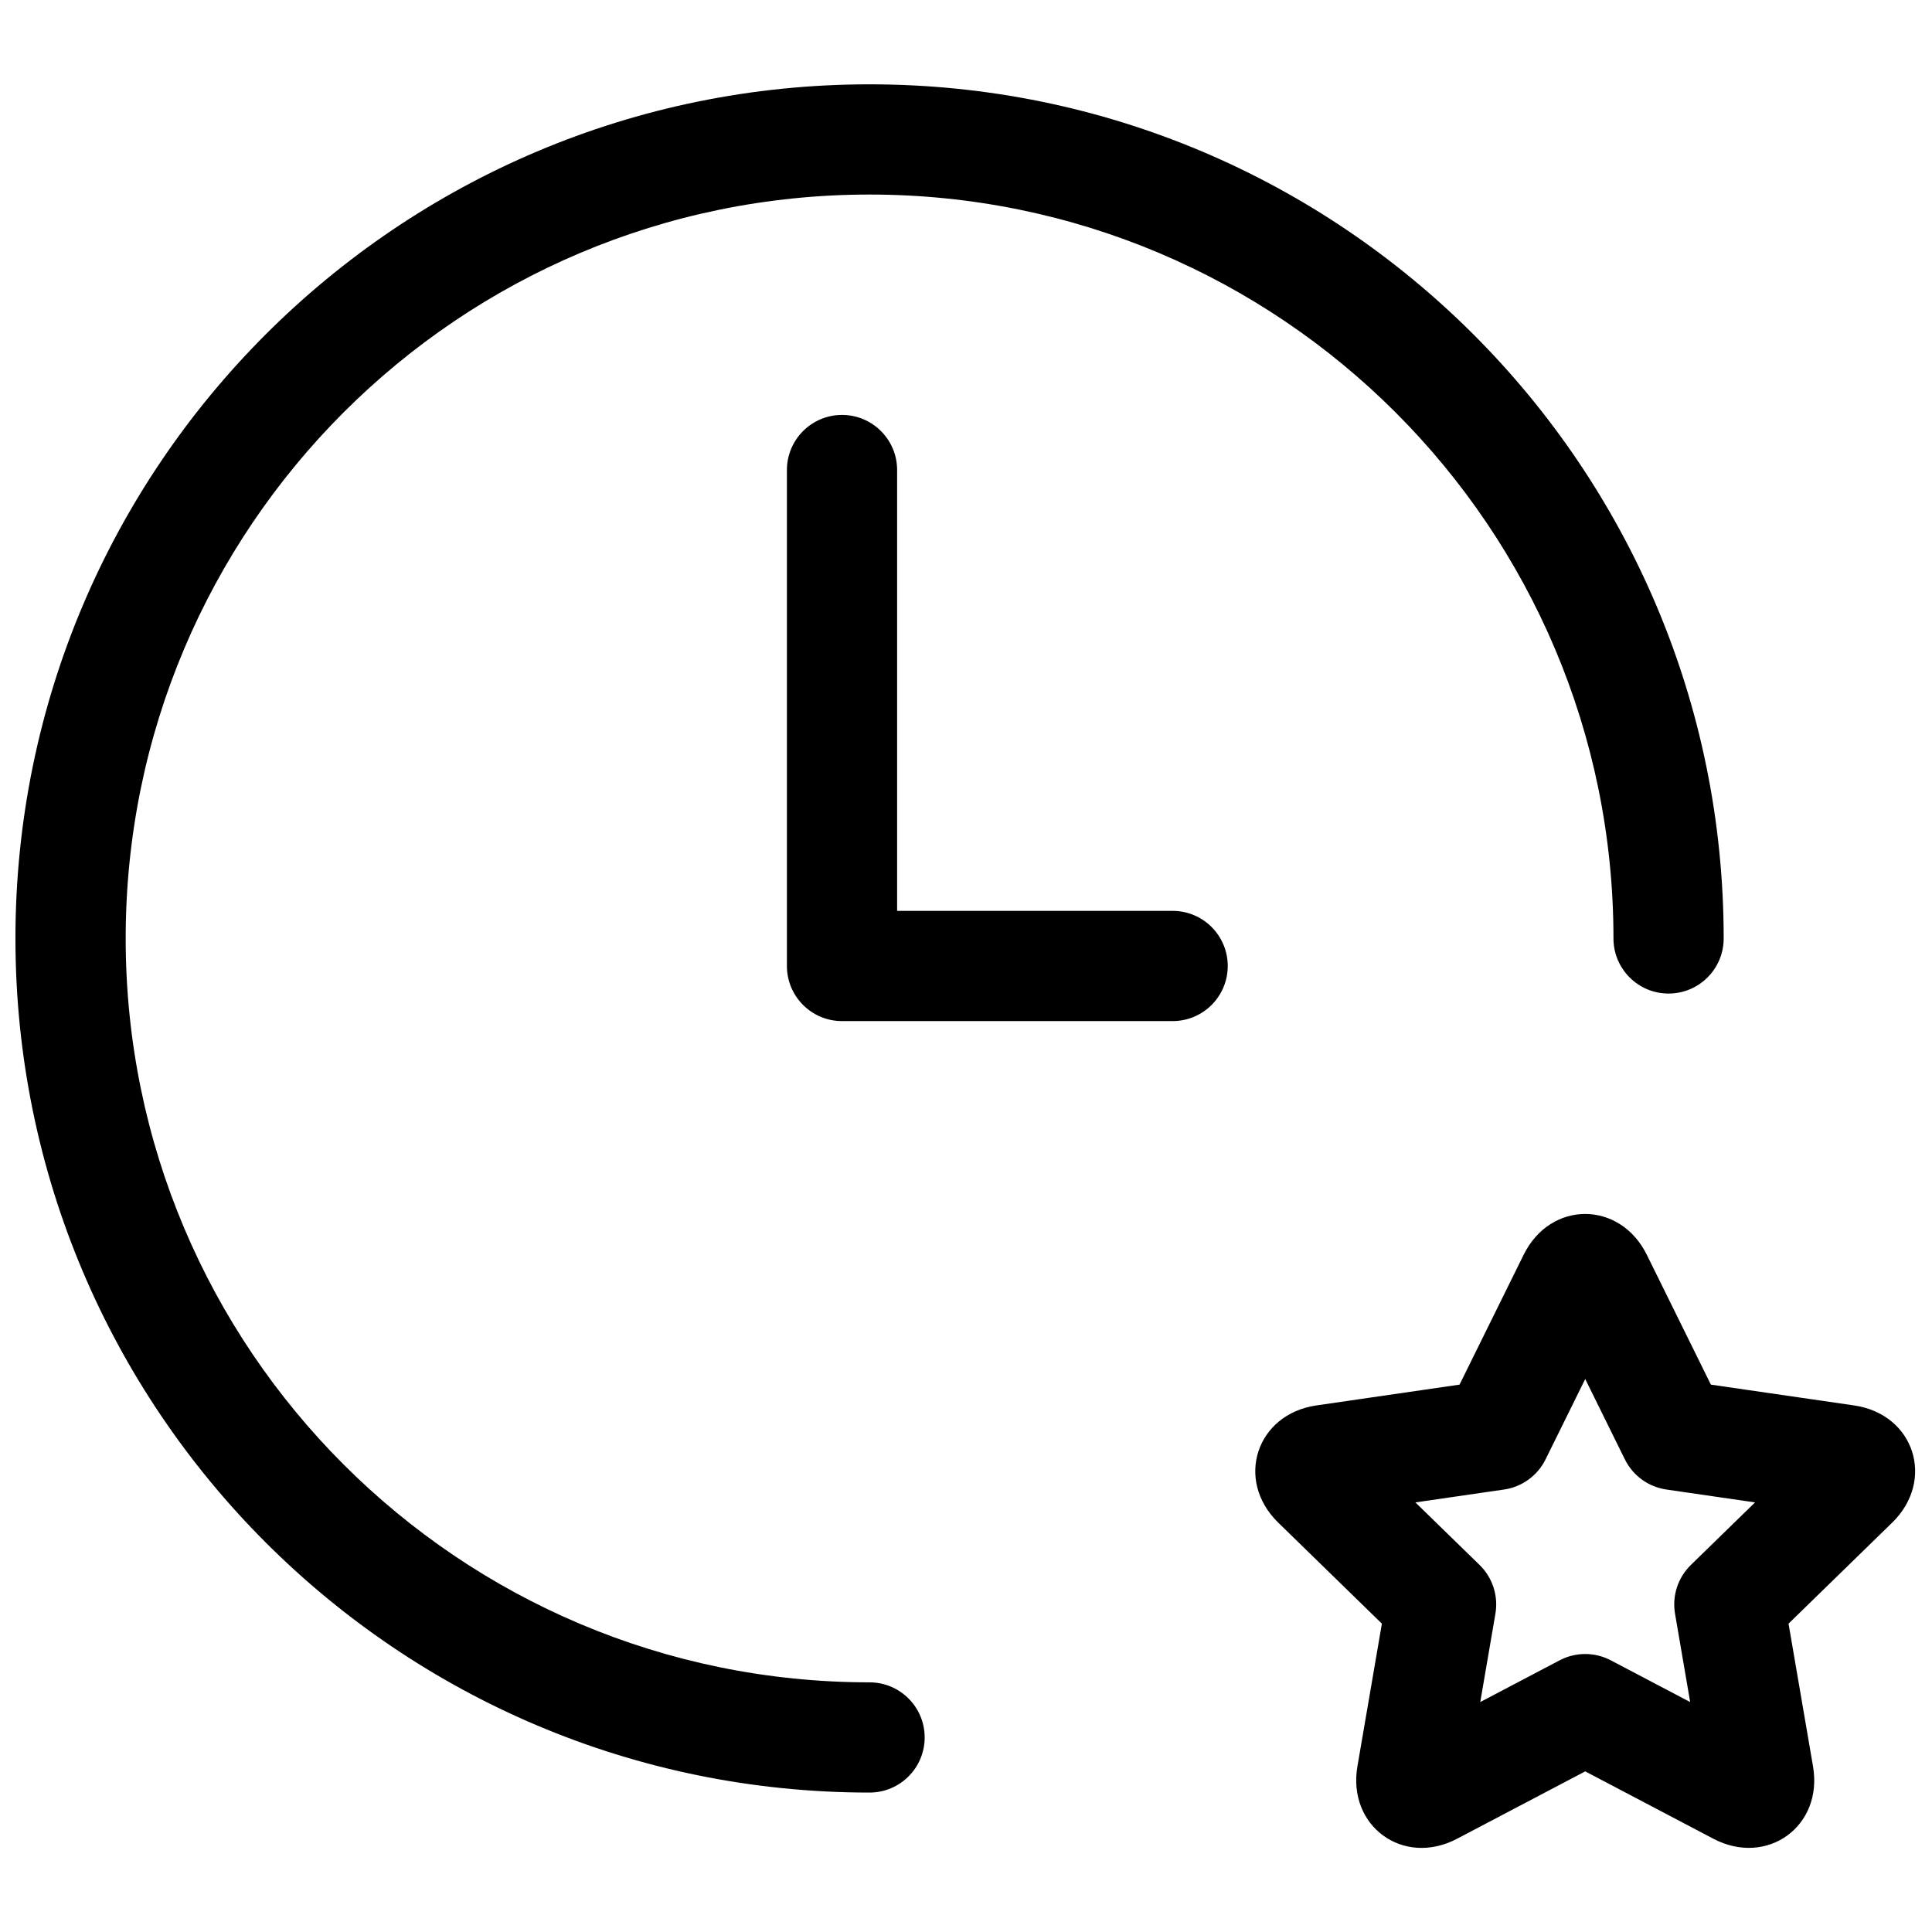 <?xml version="1.0" encoding="UTF-8"?>
<!-- The Best Svg Icon site in the world: iconSvg.co, Visit us! https://iconsvg.co -->
<svg width="800px" height="800px" version="1.1" viewBox="144 144 512 512" xmlns="http://www.w3.org/2000/svg">
 <defs>
  <clipPath id="a">
   <path d="m148.09 166h503.81v468h-503.81z"/>
  </clipPath>
 </defs>
 <g clip-path="url(#a)">
  <path d="m530.15 631.28c-14.312 7.527-29.133-3.383-26.418-19.191l6.481-37.805-27.465-26.77c-11.578-11.289-5.781-28.754 10.094-31.059l37.953-5.516 16.977-34.395c7.156-14.5 25.555-14.383 32.656 0l16.973 34.395 37.957 5.516c16 2.324 21.578 19.859 10.09 31.059l-27.465 26.77 6.484 37.805c2.734 15.938-12.223 26.656-26.418 19.191l-33.949-17.848zm27.152-47.27c4.254-2.238 9.336-2.238 13.59 0l21.02 11.051-4.012-23.406c-0.812-4.738 0.758-9.57 4.199-12.926l17.004-16.574-23.5-3.414c-4.758-0.691-8.867-3.68-10.996-7.988l-10.508-21.297-10.512 21.297c-2.125 4.309-6.238 7.297-10.996 7.988l-23.5 3.414 17.008 16.574c3.441 3.356 5.012 8.188 4.199 12.926l-4.016 23.406zm-182.86 5.832c8.066 0 14.605 6.539 14.605 14.602 0 8.066-6.539 14.605-14.605 14.605-125.01 0-226.35-101.34-226.35-226.35 0-125.01 101.34-226.35 226.35-226.35 125.01 0 226.35 101.34 226.35 226.35 0 8.066-6.539 14.605-14.605 14.605-8.062 0-14.602-6.539-14.602-14.605 0-108.88-88.266-197.14-197.14-197.14s-197.14 88.262-197.14 197.14c0 108.88 88.262 197.14 197.14 197.14zm80.32-204.45c8.062 0 14.602 6.539 14.602 14.605 0 8.062-6.539 14.602-14.602 14.602h-87.621c-8.062 0-14.602-6.539-14.602-14.602v-131.43c0-8.066 6.539-14.605 14.602-14.605 8.066 0 14.605 6.539 14.605 14.605v116.82z"/>
 </g>
</svg>